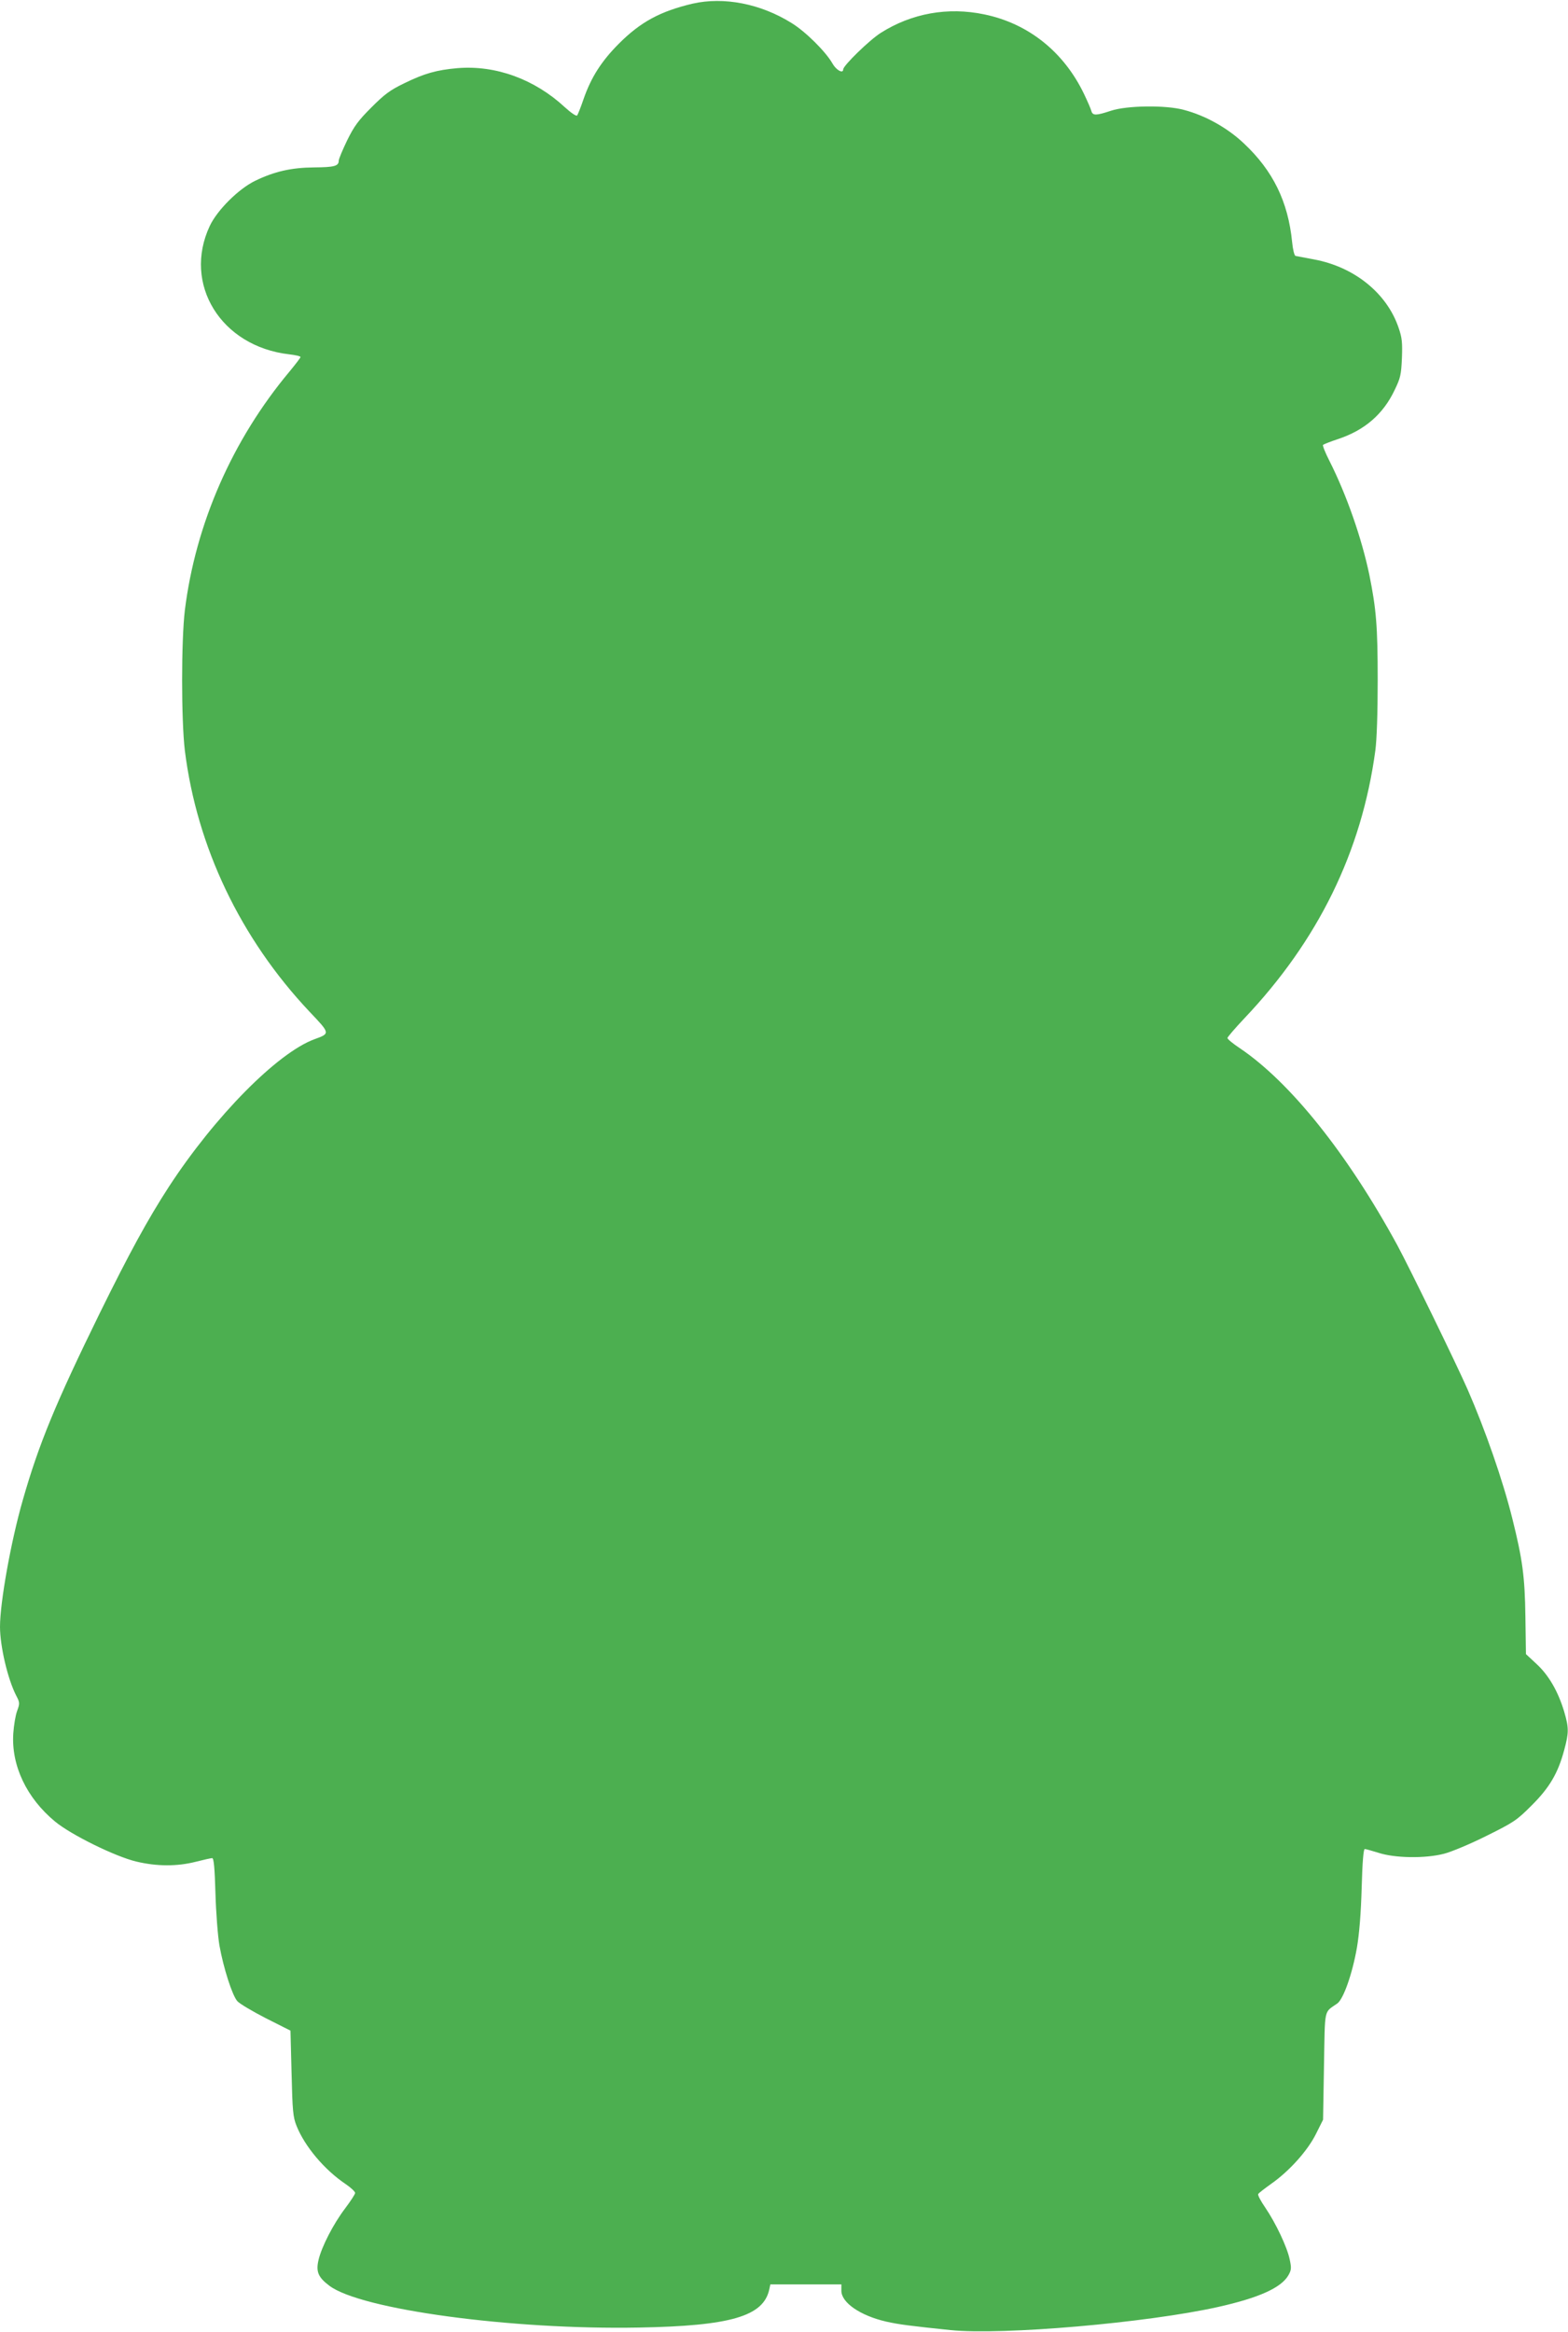 <?xml version="1.0" standalone="no"?>
<!DOCTYPE svg PUBLIC "-//W3C//DTD SVG 20010904//EN"
 "http://www.w3.org/TR/2001/REC-SVG-20010904/DTD/svg10.dtd">
<svg version="1.0" xmlns="http://www.w3.org/2000/svg"
 width="861pt" height="1280pt" viewBox="0 0 861 1280"
 preserveAspectRatio="xMidYMid meet">
<g transform="translate(0,1280) scale(0.1,-0.1)"
fill="#4caf50" stroke="none">
<path d="M3803 12780 c-177 -42 -285 -100 -404 -219 -97 -97 -154 -187 -195
-306 -15 -44 -31 -84 -35 -89 -5 -5 -34 15 -67 45 -166 154 -379 232 -589 215
-115 -10 -183 -29 -293 -83 -79 -38 -109 -61 -181 -133 -72 -72 -94 -102 -133
-181 -25 -52 -46 -102 -46 -111 0 -30 -25 -36 -135 -37 -125 -1 -218 -22 -325
-74 -90 -44 -207 -160 -248 -247 -150 -319 61 -662 436 -705 34 -4 62 -10 62
-15 0 -4 -27 -39 -59 -78 -315 -376 -517 -837 -576 -1312 -20 -169 -20 -601 0
-770 66 -529 305 -1031 685 -1434 114 -120 114 -119 26 -151 -203 -75 -546
-422 -799 -810 -116 -179 -217 -364 -380 -695 -243 -496 -334 -717 -422 -1025
-65 -226 -125 -561 -125 -695 0 -106 42 -287 89 -378 20 -38 20 -43 5 -84 -9
-24 -18 -79 -21 -123 -12 -176 73 -355 229 -484 88 -73 332 -193 447 -220 113
-27 224 -27 326 -1 43 11 84 20 90 20 9 0 14 -54 18 -193 3 -105 13 -235 22
-287 22 -123 70 -273 98 -305 12 -14 83 -56 157 -94 l135 -68 6 -234 c5 -208
8 -240 27 -288 45 -113 153 -242 271 -321 28 -19 51 -41 51 -48 0 -7 -25 -45
-55 -85 -64 -84 -129 -210 -146 -283 -15 -64 -2 -95 59 -141 172 -131 1002
-243 1699 -230 505 9 685 62 717 209 l6 28 195 0 195 0 0 -35 c0 -65 103 -136
245 -169 70 -16 135 -24 355 -47 283 -29 1079 40 1468 127 224 50 346 105 386
173 17 30 18 40 8 87 -14 69 -77 201 -134 285 -25 36 -43 70 -39 75 3 6 35 30
71 56 100 70 201 183 246 274 l39 78 5 294 c6 327 -2 291 73 344 34 24 83 164
108 307 13 77 22 187 26 329 4 143 10 212 17 212 6 0 40 -10 76 -21 89 -29
255 -32 359 -5 40 10 145 54 233 98 151 75 166 85 247 166 99 98 146 178 180
305 26 96 26 122 0 211 -33 110 -84 199 -151 261 l-59 55 -3 207 c-3 219 -16
314 -72 538 -52 209 -148 485 -245 707 -60 137 -320 670 -386 792 -274 503
-588 895 -865 1082 -38 25 -68 50 -68 56 0 5 41 53 92 107 406 428 645 915
720 1471 8 59 13 205 13 385 0 298 -8 391 -46 580 -42 200 -124 437 -219 625
-23 45 -39 85 -35 88 3 3 40 18 83 32 146 49 247 136 310 269 32 66 36 84 40
175 3 85 1 111 -18 166 -64 190 -243 335 -465 376 -49 9 -95 18 -101 19 -7 2
-15 36 -19 77 -22 221 -105 391 -265 541 -90 85 -211 153 -330 184 -99 27
-313 24 -400 -5 -81 -27 -100 -27 -107 -2 -3 12 -21 53 -40 93 -111 232 -306
388 -548 438 -200 42 -399 6 -568 -101 -61 -38 -207 -180 -207 -201 0 -25 -38
-4 -58 31 -37 66 -149 177 -226 224 -170 106 -372 145 -543 106z"/>
</g>
</svg>
